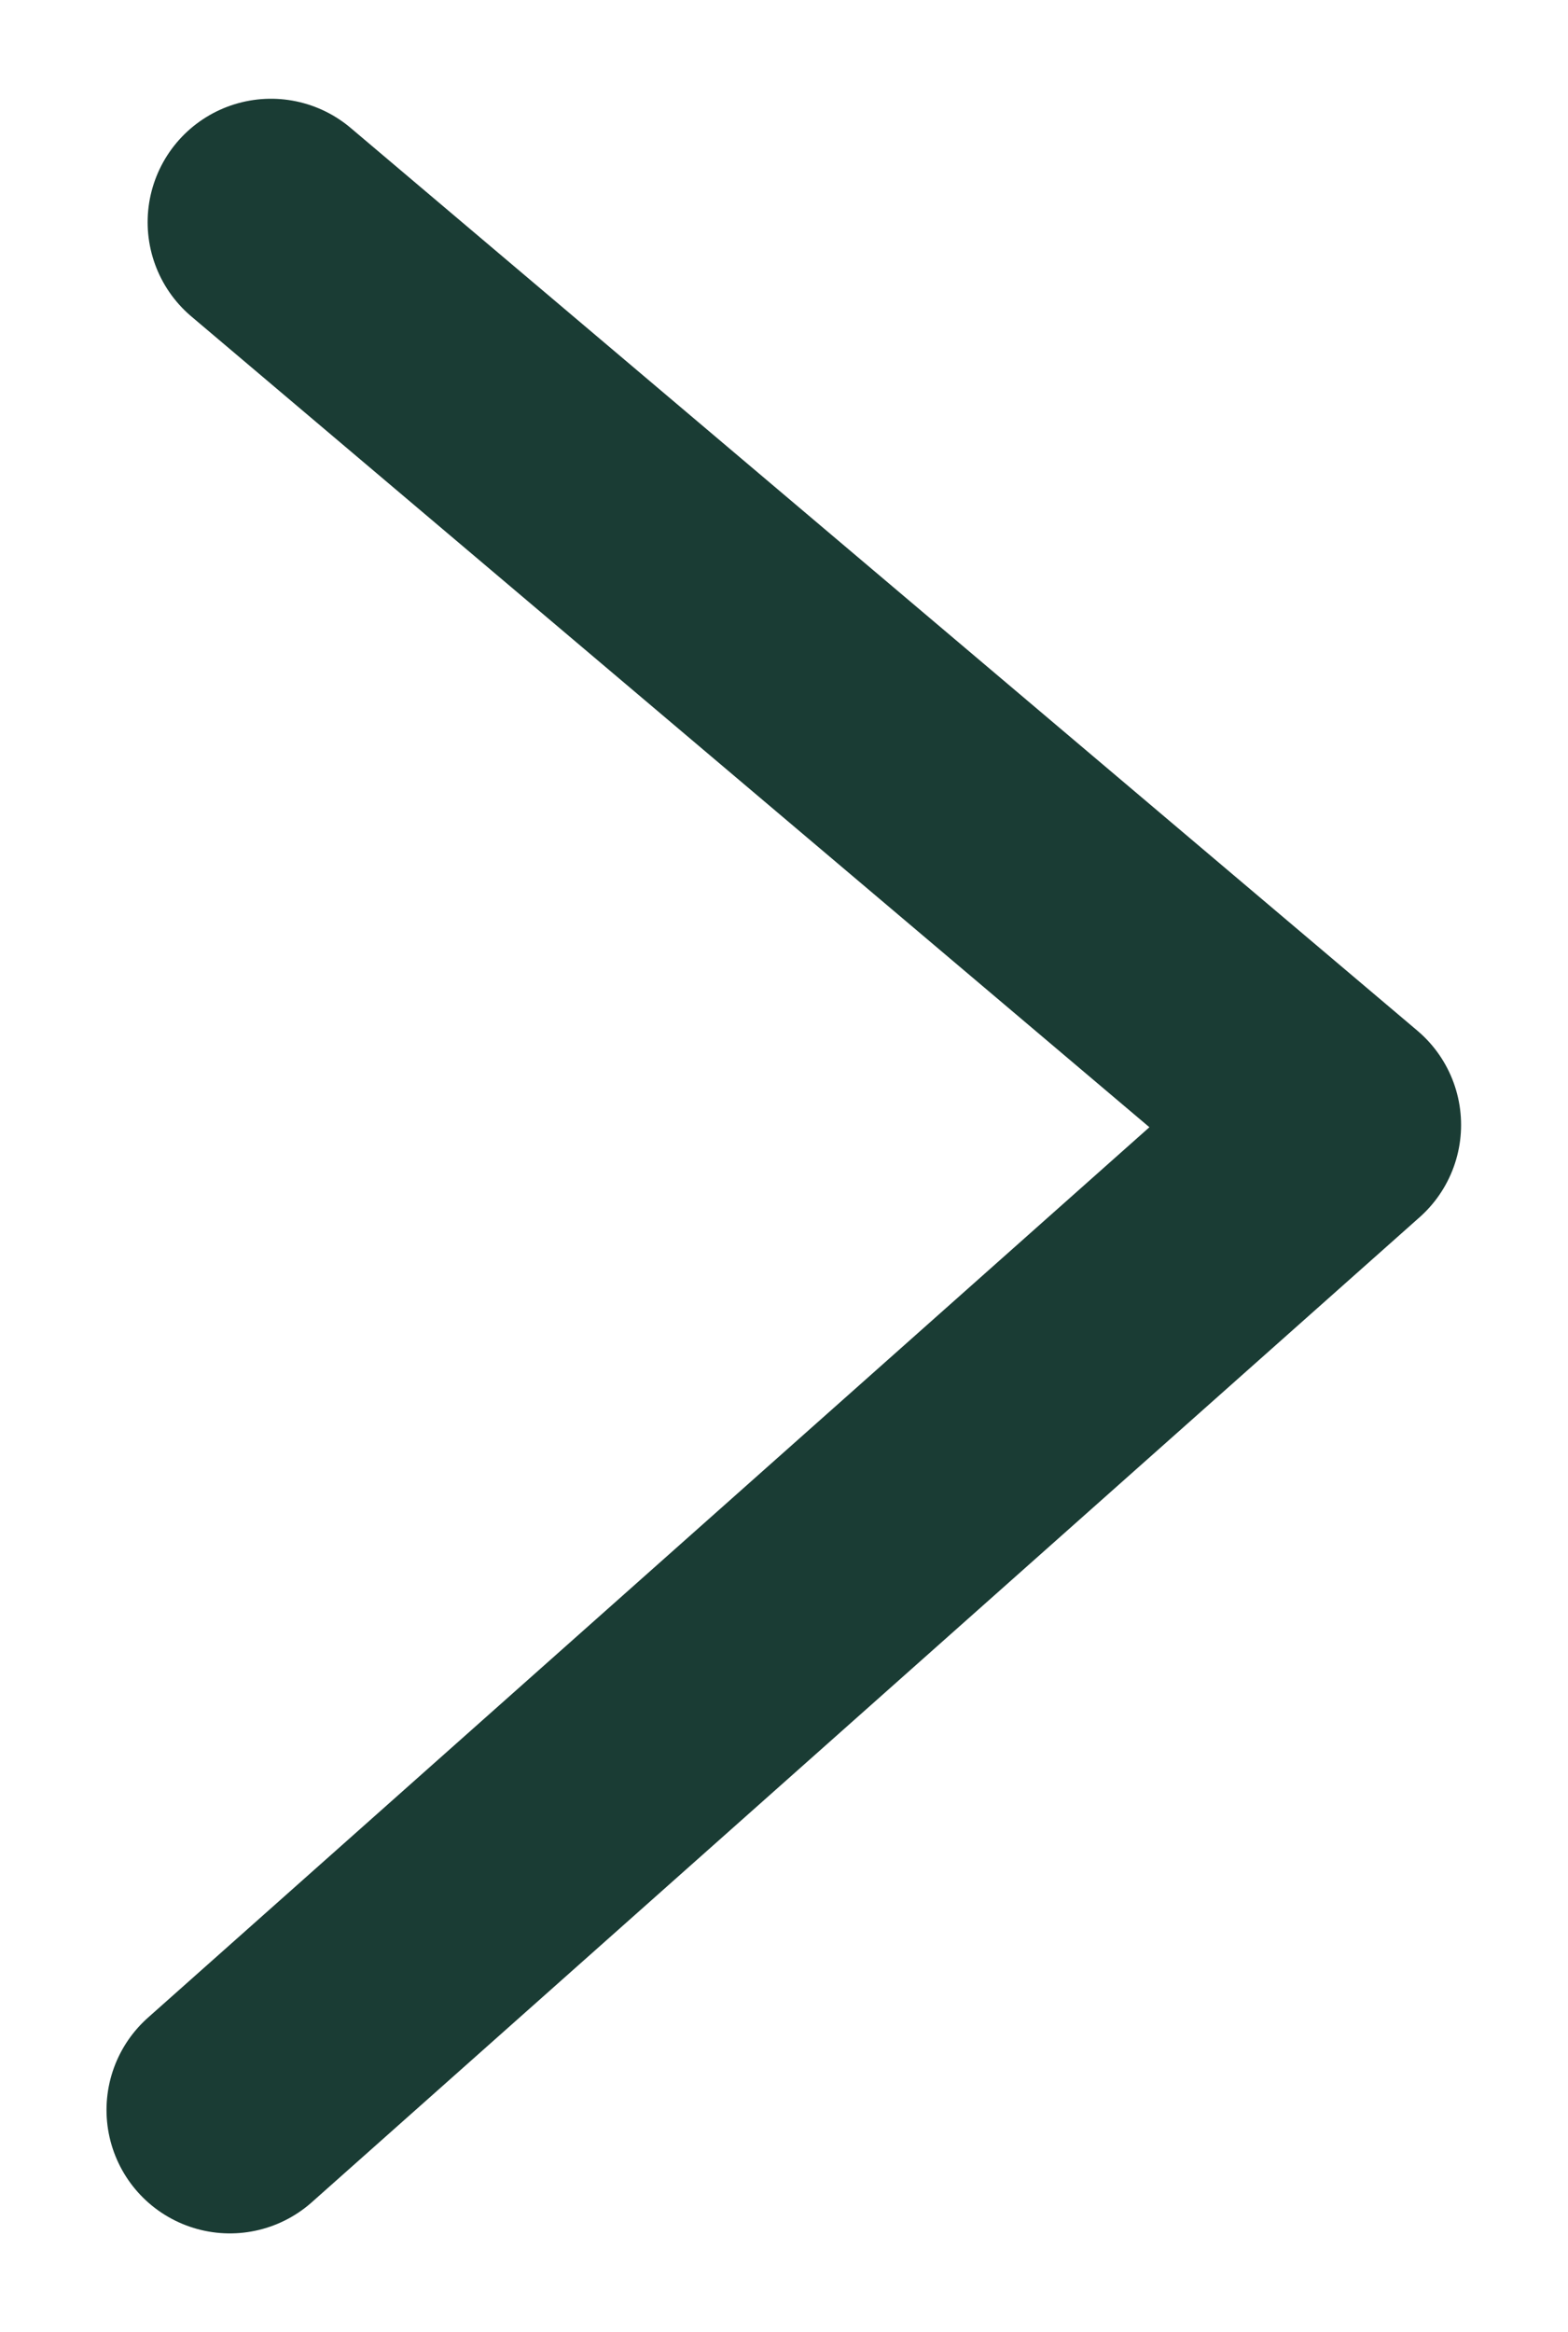 <svg id="Capa_1" data-name="Capa 1" xmlns="http://www.w3.org/2000/svg" viewBox="0 0 38.13 56.68"><defs><style>.cls-1{fill:none;stroke:#1a3c34;stroke-linecap:round;stroke-linejoin:round;stroke-width:6px;}</style></defs><polyline class="cls-1" points="6.59 5.4 32.53 27.34 5.59 51.28"/></svg>